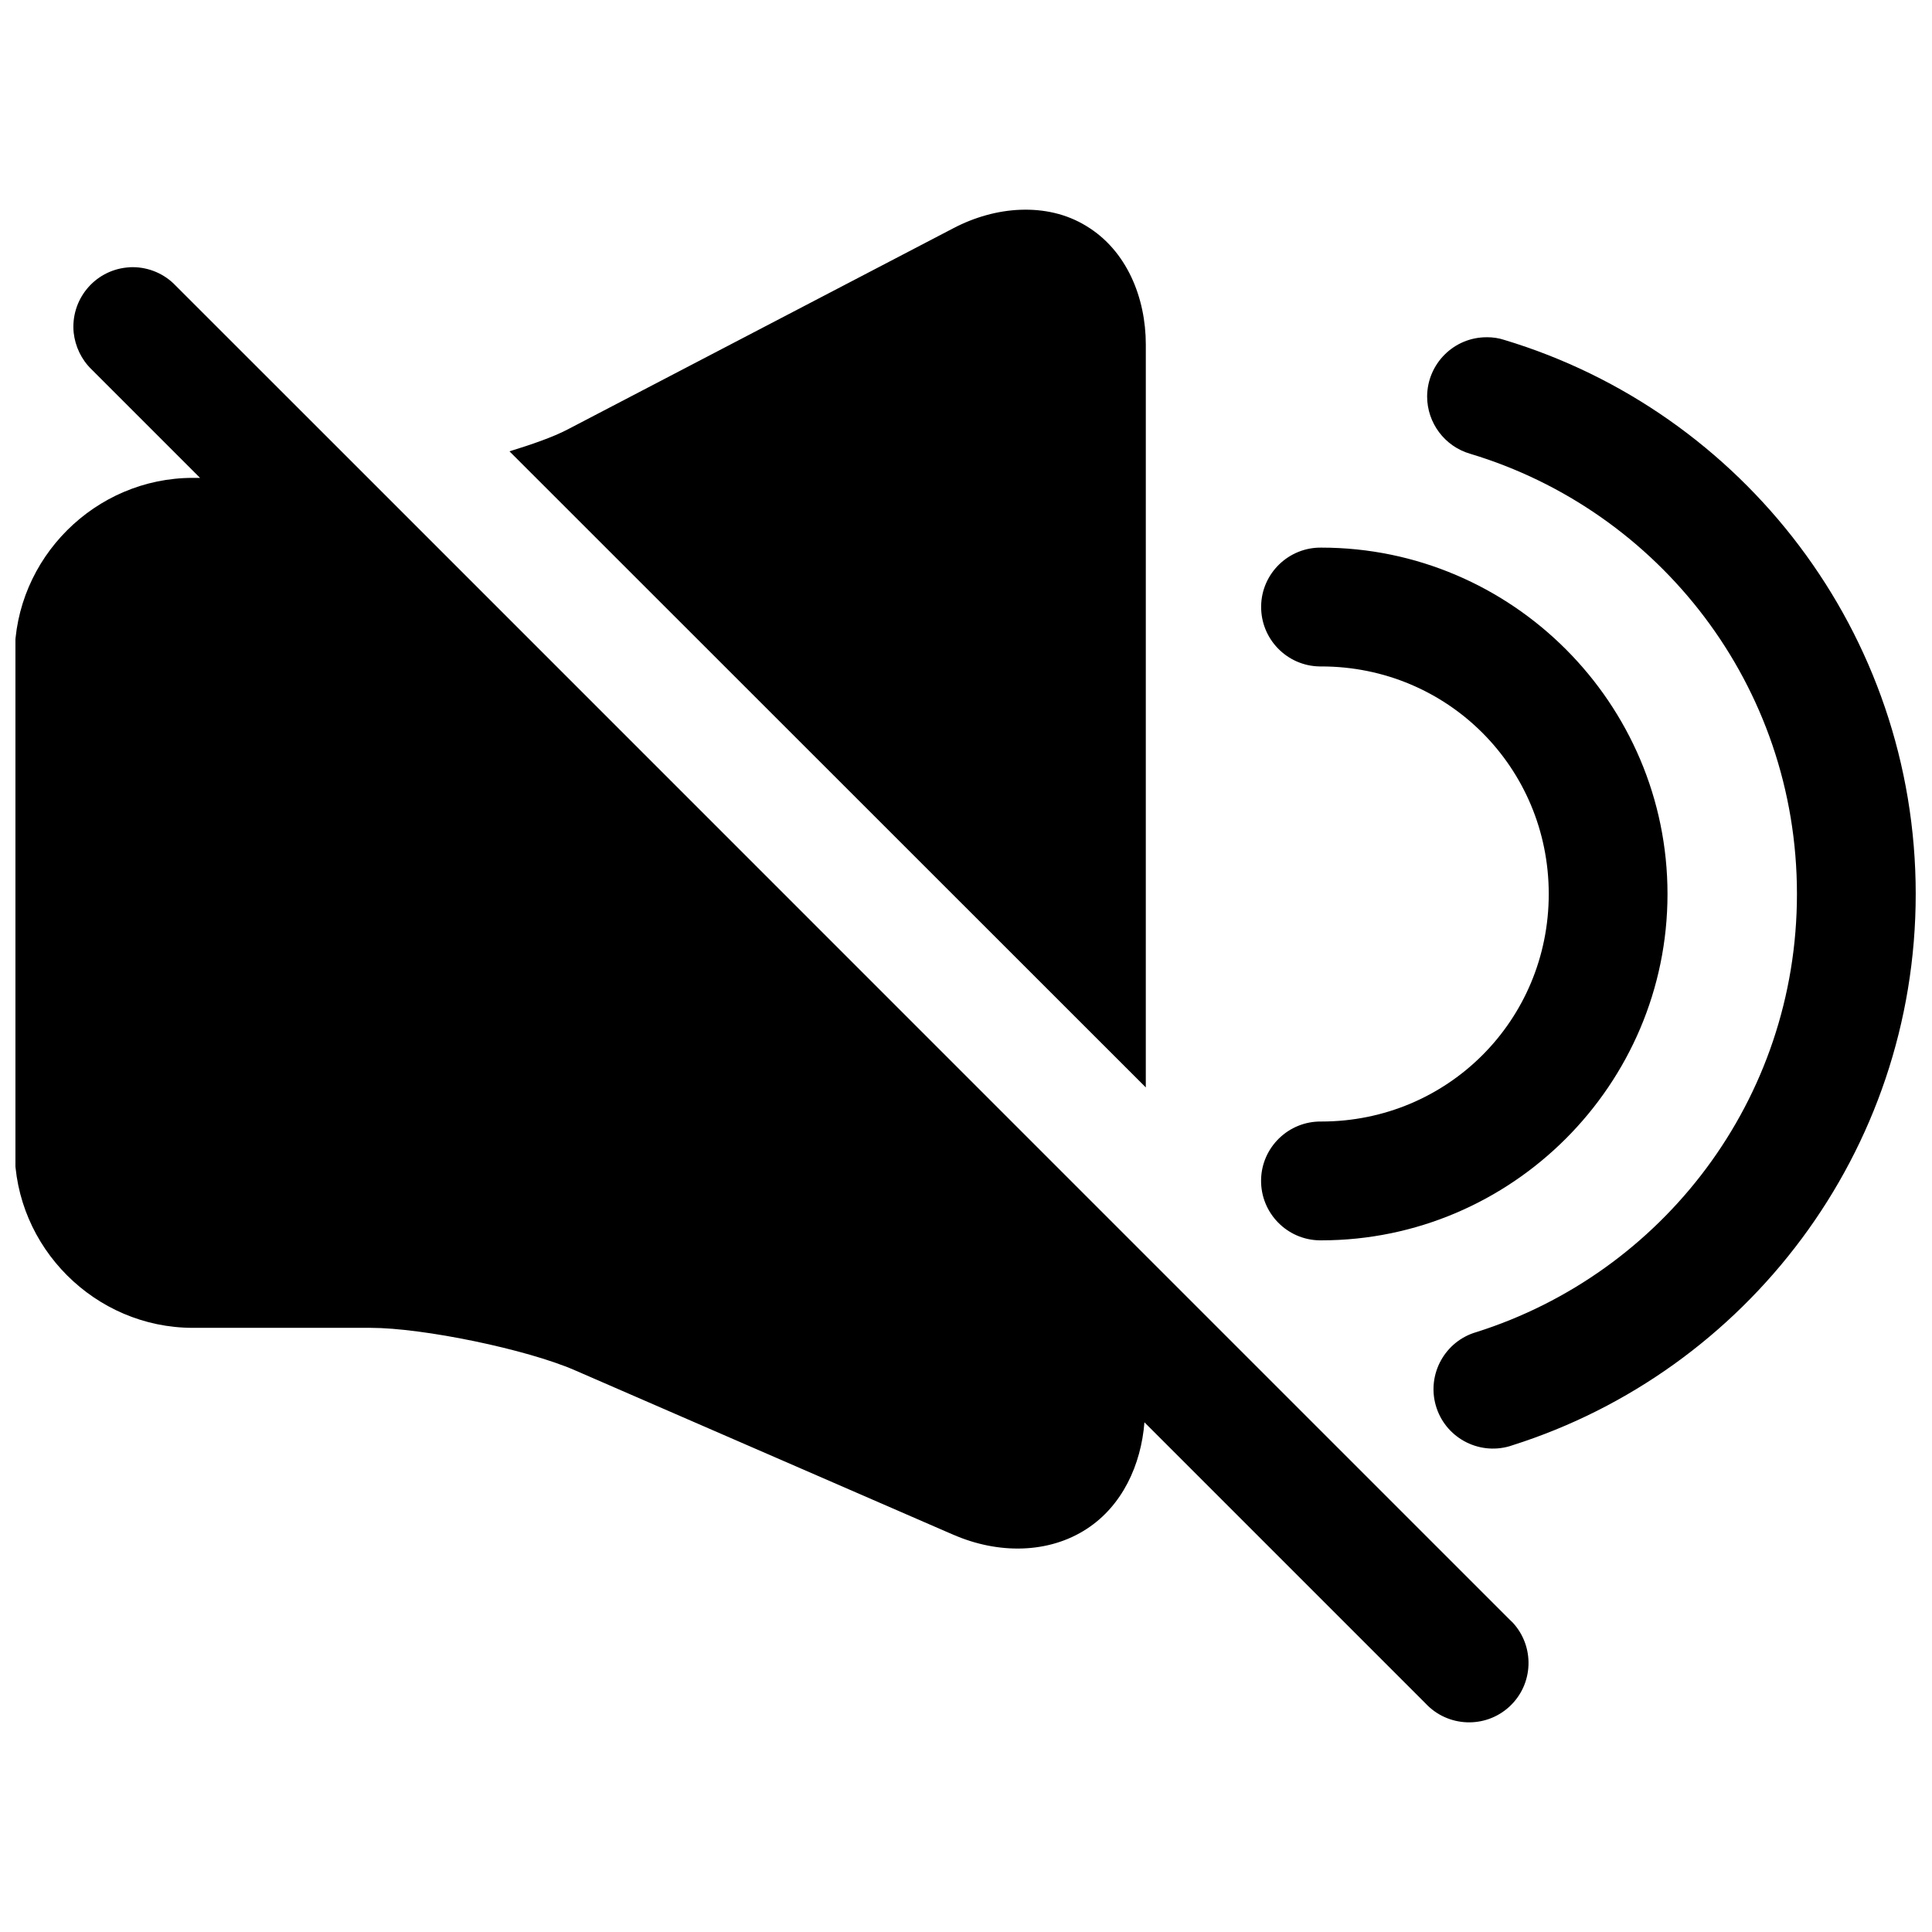 <?xml version="1.0" encoding="UTF-8"?>
<!-- Uploaded to: SVG Repo, www.svgrepo.com, Generator: SVG Repo Mixer Tools -->
<svg width="800px" height="800px" version="1.1" viewBox="144 144 512 512" xmlns="http://www.w3.org/2000/svg">
 <defs>
  <clipPath id="a">
   <path d="m148.09 199h503.81v402h-503.81z"/>
  </clipPath>
 </defs>
 <g clip-path="url(#a)">
  <path d="m414.45 199.59c-6.062 0.219-12.203 1.969-17.742 4.863l-102.37 53.402c-3.777 1.969-9.32 3.906-15.32 5.75l168.63 168.57 0.004-196.86c0-12.453-5.07-24.969-15.777-31.426-5.305-3.258-11.336-4.519-17.426-4.297zm-235.2 15.207c-0.52 0-1.07 0.031-1.637 0.094-8.645 0.867-14.941 8.582-14.09 17.258 0.41 3.652 2.031 7.098 4.676 9.68l28.812 28.812h-1.906c-25.898 0-47.23 21.316-47.23 47.23v130.79c0 25.898 21.332 47.23 47.23 47.23h47.105c13.902 0 41.359 5.684 54.098 11.227l100.46 43.66h0.031c11.555 5.008 24.969 5.102 35.266-1.652 9.352-6.125 14.328-16.879 15.223-28.199l74.469 74.469c5.902 6.359 15.871 6.769 22.262 0.867 6.391-5.902 6.769-15.871 0.867-22.262-0.316-0.316-0.613-0.613-0.961-0.93l-96.273-96.273-206.13-206.15-50.996-50.977c-2.914-3.07-7.004-4.836-11.273-4.867zm314.93 74.328c-8.676-0.125-15.84 6.832-15.965 15.492-0.125 8.707 6.832 15.871 15.523 15.996h0.426c33.488 0 60.27 26.812 60.27 60.301s-26.781 60.301-60.27 60.301c-8.676-0.125-15.84 6.832-15.965 15.492-0.125 8.707 6.832 15.871 15.523 15.996h0.426c50.523 0 91.758-41.297 91.758-91.789-0.004-50.492-41.203-91.789-91.727-91.789zm43.832-55.75c-8.676-0.031-15.742 6.977-15.809 15.68 0 7.008 4.644 13.227 11.383 15.191 50.129 15.066 86.625 61.434 86.625 116.66 0 54.586-35.707 100.53-84.938 116.11-8.328 2.394-13.16 11.133-10.77 19.461 2.394 8.359 11.133 13.195 19.492 10.801 0.25-0.094 0.52-0.156 0.77-0.25 62.047-19.648 106.92-77.762 106.92-146.12 0-69.133-45.879-127.82-109.04-146.83-1.465-0.488-3.039-0.711-4.629-0.711z"/>
 </g>
</svg>